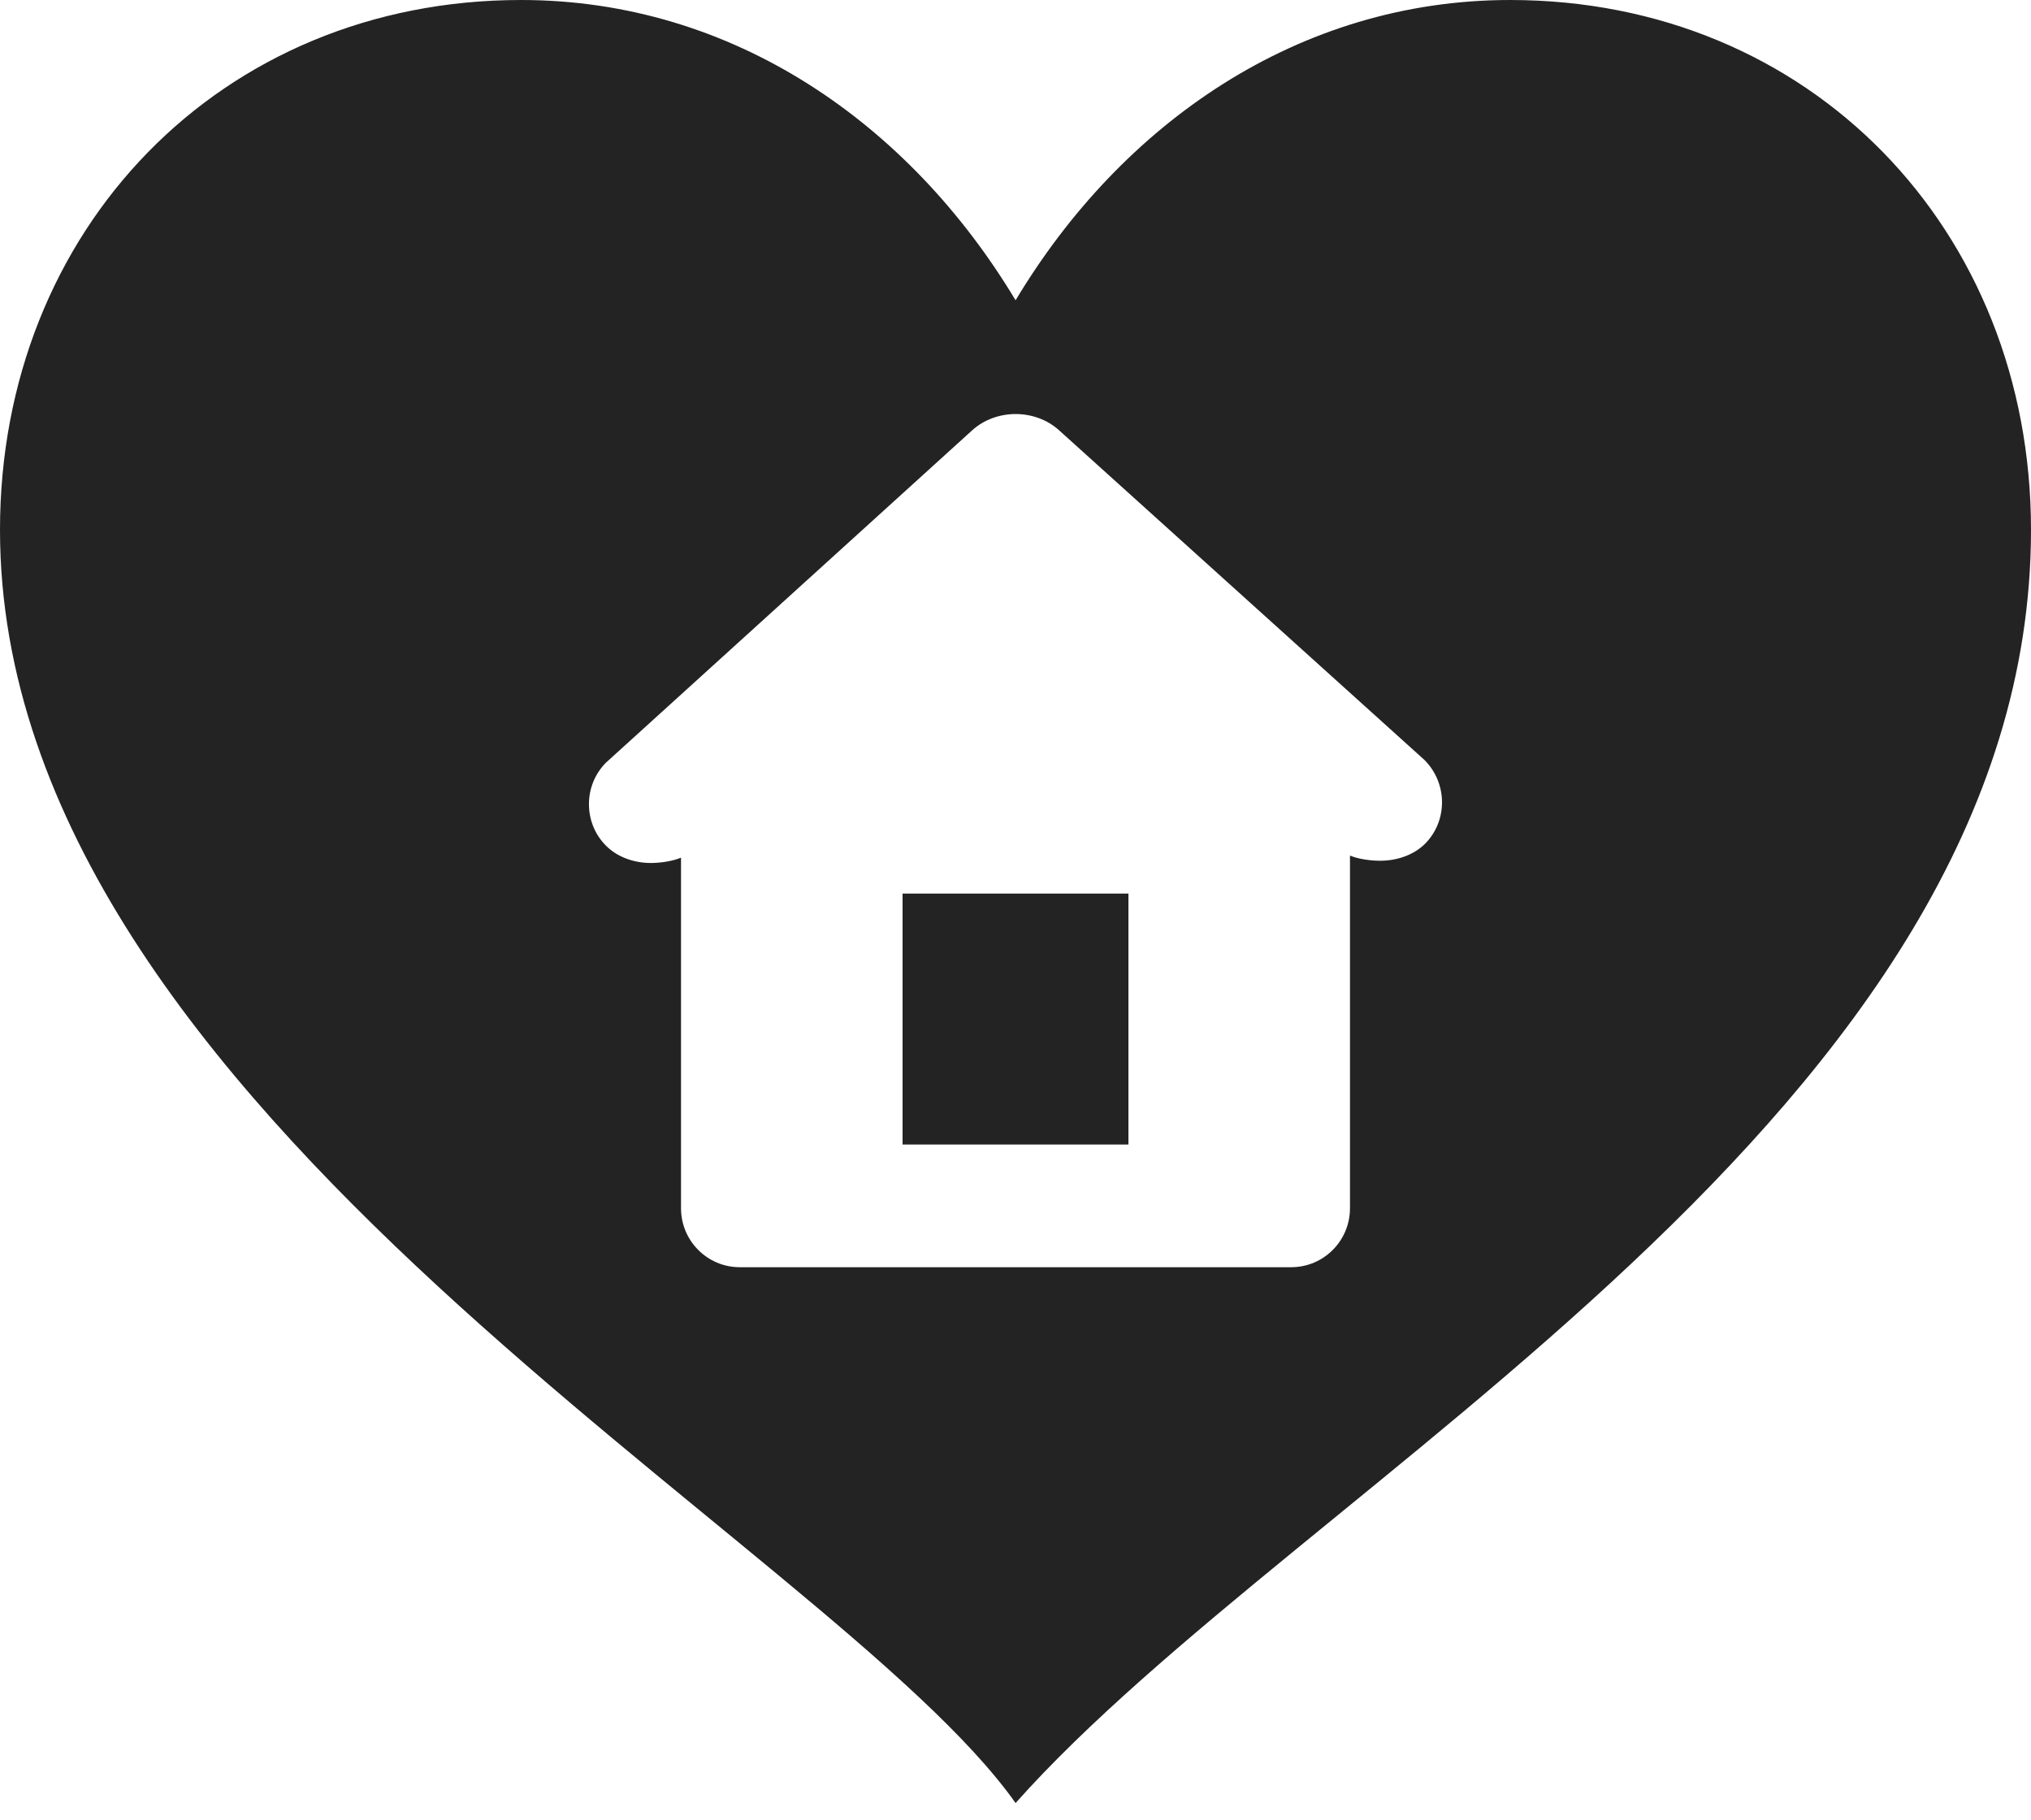 <?xml version="1.0" encoding="utf-8"?>
<svg xmlns="http://www.w3.org/2000/svg" width="48" height="43" viewBox="0 0 48 43" fill="none">
<path d="M21.331 21.116H26.669V27.046H21.331V21.116Z" fill="#232323"/>
<path d="M35.69 0C30.681 0 26.505 2.922 24.002 7.096C21.495 2.921 17.323 0 12.314 0C5.214 0 0 5.427 0 12.52C0 26.292 19.615 36.406 24.002 42.607C30.802 34.966 48 26.292 48 12.52C48 5.423 42.781 0 35.69 0ZM33.682 19.936C33.423 20.195 33.034 20.34 32.617 20.34C32.387 20.34 32.096 20.299 31.905 20.218V28.552C31.905 29.321 31.283 29.945 30.517 29.945H17.482C16.717 29.945 16.095 29.321 16.095 28.552V20.267C15.902 20.349 15.612 20.393 15.384 20.393C14.965 20.393 14.578 20.243 14.32 19.983C14.06 19.72 13.919 19.373 13.919 19.002C13.919 18.635 14.06 18.288 14.317 18.026L22.97 10.174C23.538 9.655 24.463 9.655 25.03 10.168L33.669 17.962C34.215 18.514 34.215 19.396 33.682 19.936L33.682 19.936Z" fill="#232323"/>
</svg>